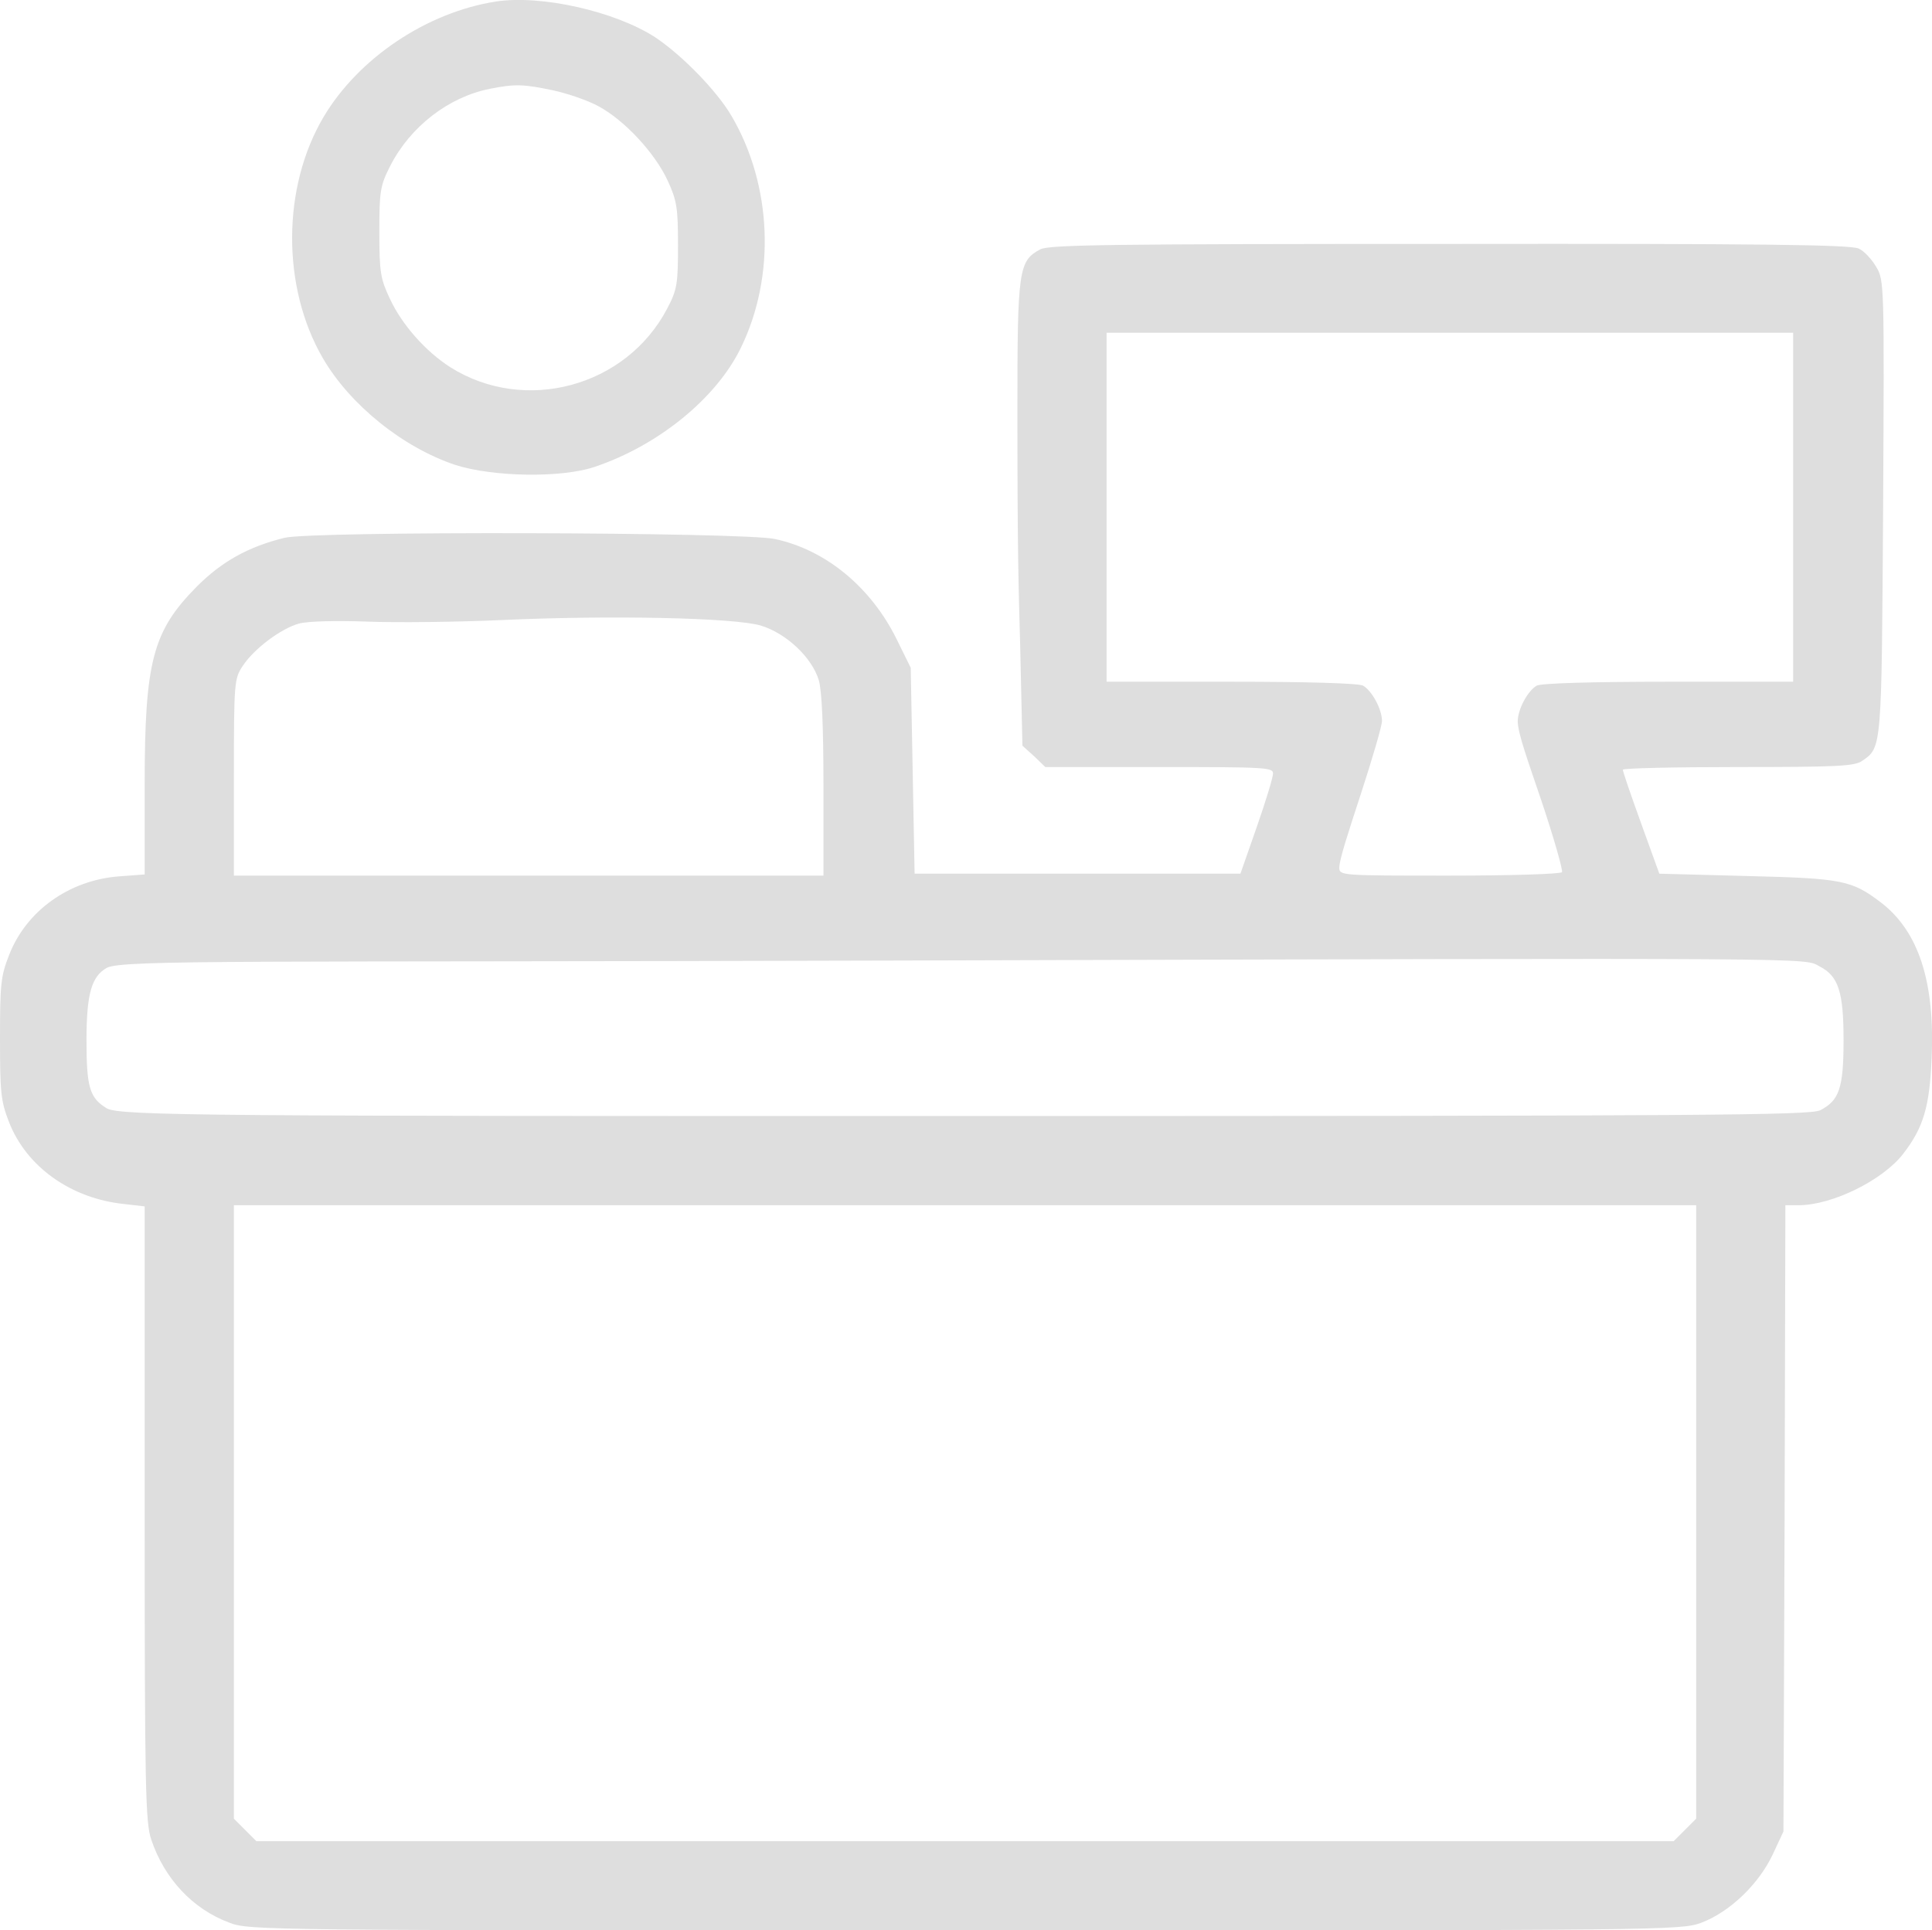 <?xml version="1.0" encoding="UTF-8"?>
<svg id="Layer_1" xmlns="http://www.w3.org/2000/svg" version="1.1" viewBox="0 0 498.1 497.8">
  <!-- Generator: Adobe Illustrator 29.1.0, SVG Export Plug-In . SVG Version: 2.1.0 Build 142)  -->
  <defs>
    <style>
      .st0 {
        fill: #dedede;
      }
    </style>
  </defs>
  <path class="st0" d="M127.8.4c-17.8,2.8-35.4,14.6-44.4,29.8-10.7,18.1-10.8,43.8-.2,62.1,7,12.1,20.7,23.1,34.2,27.6,9.7,3.1,27.3,3.4,35.9.5,16.4-5.5,31.4-17.7,37.7-30.7,9-18.4,8.1-41.9-2.4-59.8-3.8-6.5-12.8-15.7-19.7-20.3C158.5,2.9,139.5-1.4,127.8.4ZM142.6,23.3c3.7.8,9,2.6,11.7,4.1,6.7,3.6,14.5,12,17.8,19.1,2.4,5.2,2.7,7,2.7,16.8s-.2,11.4-2.8,16.3c-10.6,20.2-36.7,27.2-55.9,15.1-6.4-4.1-12.5-11-15.6-17.7-2.4-5.1-2.7-6.8-2.7-17.2s.2-11.9,2.8-17c5.2-10.2,15.1-17.8,25.7-19.9,6.5-1.3,8.7-1.2,16.3.4Z"/>
  <path class="st0" d="M268.2,64.3c-5.6,3-5.9,5.2-5.9,41.7s.3,45.2.7,59.8l.6,26.5,3,2.7,2.9,2.8h29.4c27.4,0,29.4.1,29.3,1.7,0,1-1.9,7.2-4.2,13.8l-4.2,12h-84l-.5-26.6-.5-26.5-3.7-7.5c-6.6-13.3-18.2-22.9-31.3-25.7-8.1-1.8-119.5-2.1-126.5-.3-9.3,2.3-16.1,6.1-22.5,12.5-11.4,11.5-13.5,19.2-13.5,51.2v23.1l-6.7.5c-12.8,1-23.9,8.9-28.3,20.4-2.1,5.3-2.3,7.6-2.3,21.4s.2,16.1,2.3,21.5c4.5,11.6,16,19.8,29.8,21.2l5.2.6v79.2c0,71,.2,79.7,1.7,84.1,3.4,10.1,10.7,17.9,20.1,21.4,5.2,2,8.4,2,189.7,2s184.5,0,189.9-2c7.3-2.8,14.7-9.9,18.3-17.5l2.8-6,.3-80.8.2-80.7h3.4c8.7,0,21.8-6.5,27-13.3,5.2-6.7,6.8-12.2,7.3-24.6.9-19.8-3.4-32.8-13.1-40.2-7.5-5.7-9.9-6.2-34.6-6.8l-22.5-.6-4.7-13c-2.6-7.2-4.7-13.3-4.7-13.8-.1-.4,13.3-.7,29.7-.7,25.3,0,30.1-.2,32-1.6,5.1-3.5,5-2.9,5.4-65.5.3-57.4.3-58.5-1.8-61.9-1.1-1.9-3.1-4.1-4.5-4.7-1.9-1-25.5-1.3-105.4-1.2-87.2,0-103.4.2-105.6,1.4ZM462.3,130.8v45h-32.1c-20,0-32.8.4-34,1-2.3,1.3-4.9,6.1-4.9,9.2s2.7,10.4,6,20.2,5.7,18.3,5.4,18.7c-.3.5-13.3.9-29,.9-28.1,0-28.4,0-28.4-2.1s2.5-9.6,5.5-18.8,5.5-17.7,5.5-19c0-3-2.6-7.8-4.9-9.1-1.2-.6-14-1-34-1h-32.1v-90h177v45ZM196.1,161.3c6.6,2,13.2,8.2,15,14.1.8,2.8,1.2,11.9,1.2,27.3v23.1H60.3v-25.4c0-24.6.1-25.4,2.3-28.7,2.9-4.4,9.8-9.6,14.5-10.9,2.2-.6,9.3-.8,17.7-.5,7.7.3,23.2.1,34.5-.4,28.3-1.3,59.9-.6,66.8,1.4ZM469.1,249.2c4.9,2.5,6.2,6.6,6.2,19.1s-1.2,15.5-6,18c-2.6,1.3-28,1.5-220.7,1.5s-217.8,0-221.1-2c-4.4-2.7-5.2-5.4-5.2-17.6s1.4-16.4,5.2-18.6,38.7-1.4,203.8-1.9c243.2-.7,233.5-.7,237.8,1.5ZM437.3,389.9v79.1l-2.9,2.9-2.9,2.9H66.1l-2.9-2.9-2.9-2.9v-158.2h377v79.1Z"/>
</svg>